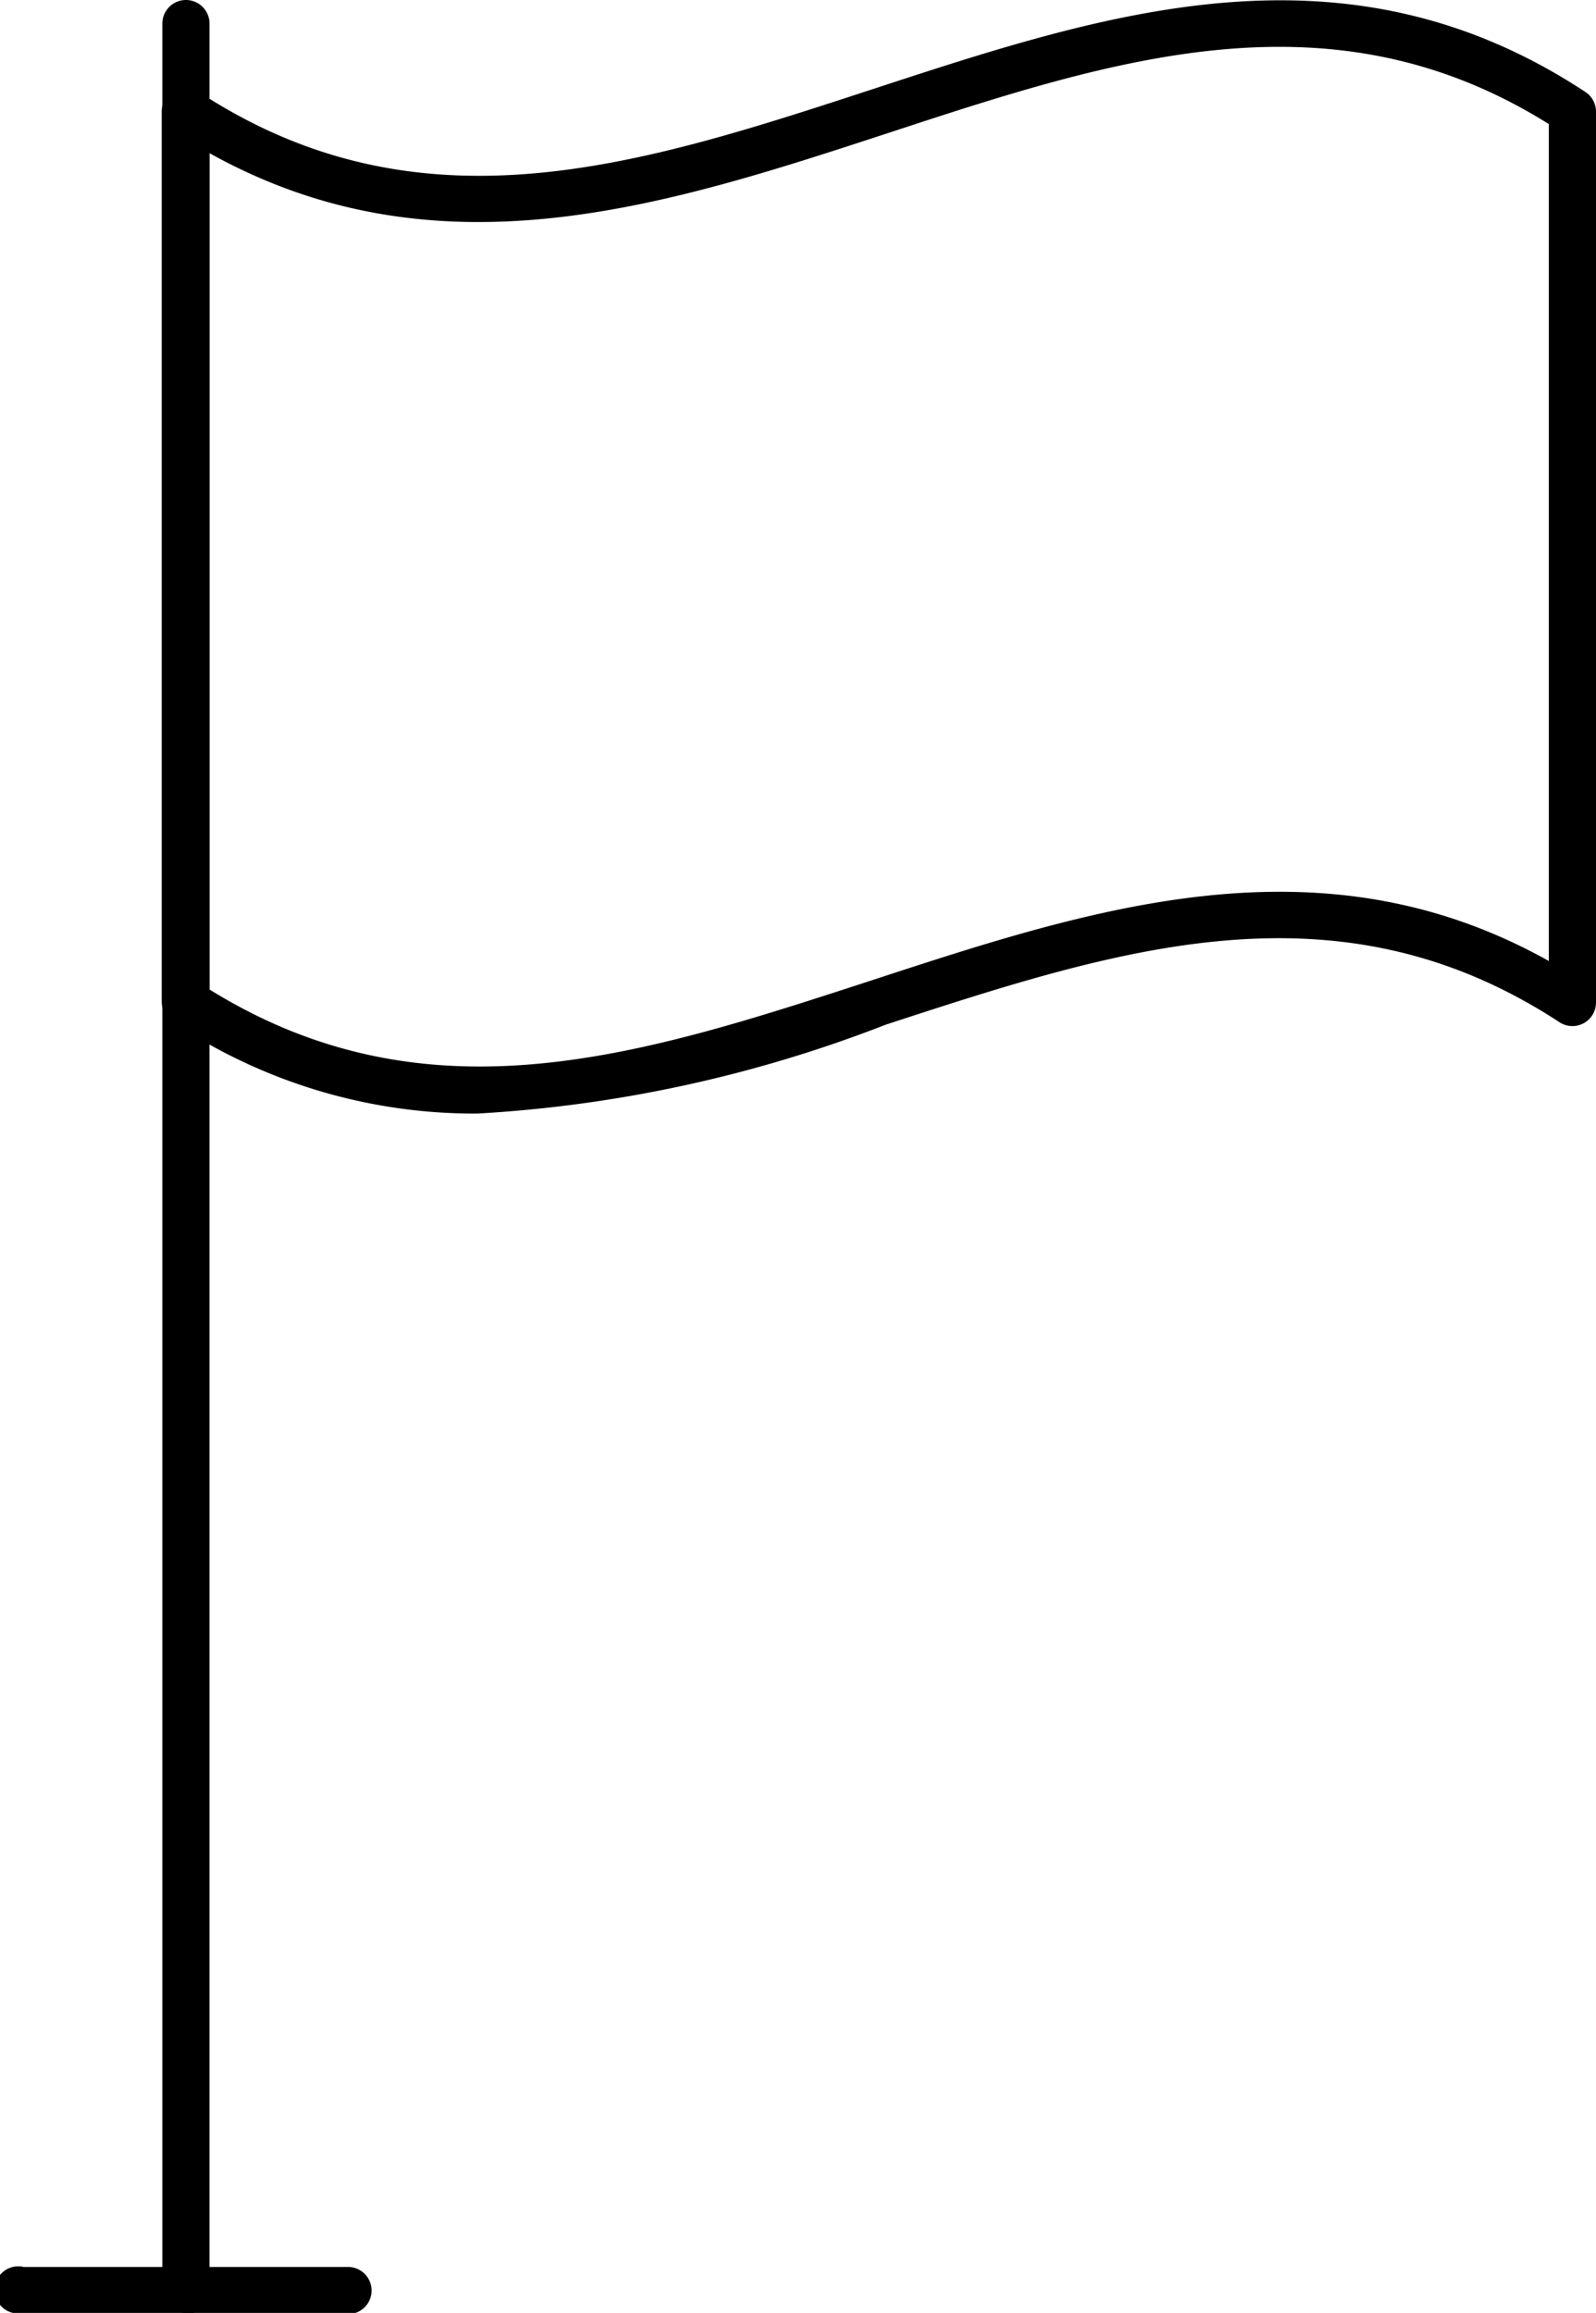 <svg xmlns="http://www.w3.org/2000/svg" viewBox="0 0 52.1 75.5"><g id="&#x30EC;&#x30A4;&#x30E4;&#x30FC;_2" data-name="&#x30EC;&#x30A4;&#x30E4;&#x30FC; 2"><g id="&#x30EC;&#x30A4;&#x30E4;&#x30FC;_1-2" data-name="&#x30EC;&#x30A4;&#x30E4;&#x30FC; 1"><path d="M6.07,75.5a.76.76,0,0,1-.77-.77V.77a.77.77,0,1,1,1.54,0v74a.77.77,0,0,1-.77.77Z"></path><path d="M11.36,75.5H.77A.77.77,0,1,1,.77,74H11.36a.77.77,0,1,1,0,1.54Z"></path><path d="M15.62,36.35a17.73,17.73,0,0,1-10-3,.8.8,0,0,1-.34-.65V3.63A.77.77,0,0,1,6.49,3c7.23,4.74,14.39,2.4,22-.09S43.9-2.17,51.75,3a.77.77,0,0,1,.35.65V32.72a.77.77,0,0,1-1.19.65c-7.25-4.75-14.4-2.4-22,.08a43.47,43.47,0,0,1-13.32,2.9ZM6.84,32.3C14,36.74,21,34.43,28.46,32c7.21-2.36,14.65-4.8,22.1-.63V4.05C43.45-.4,36.4,1.91,28.94,4.36,21.73,6.72,14.29,9.15,6.84,5Z"></path></g></g></svg>